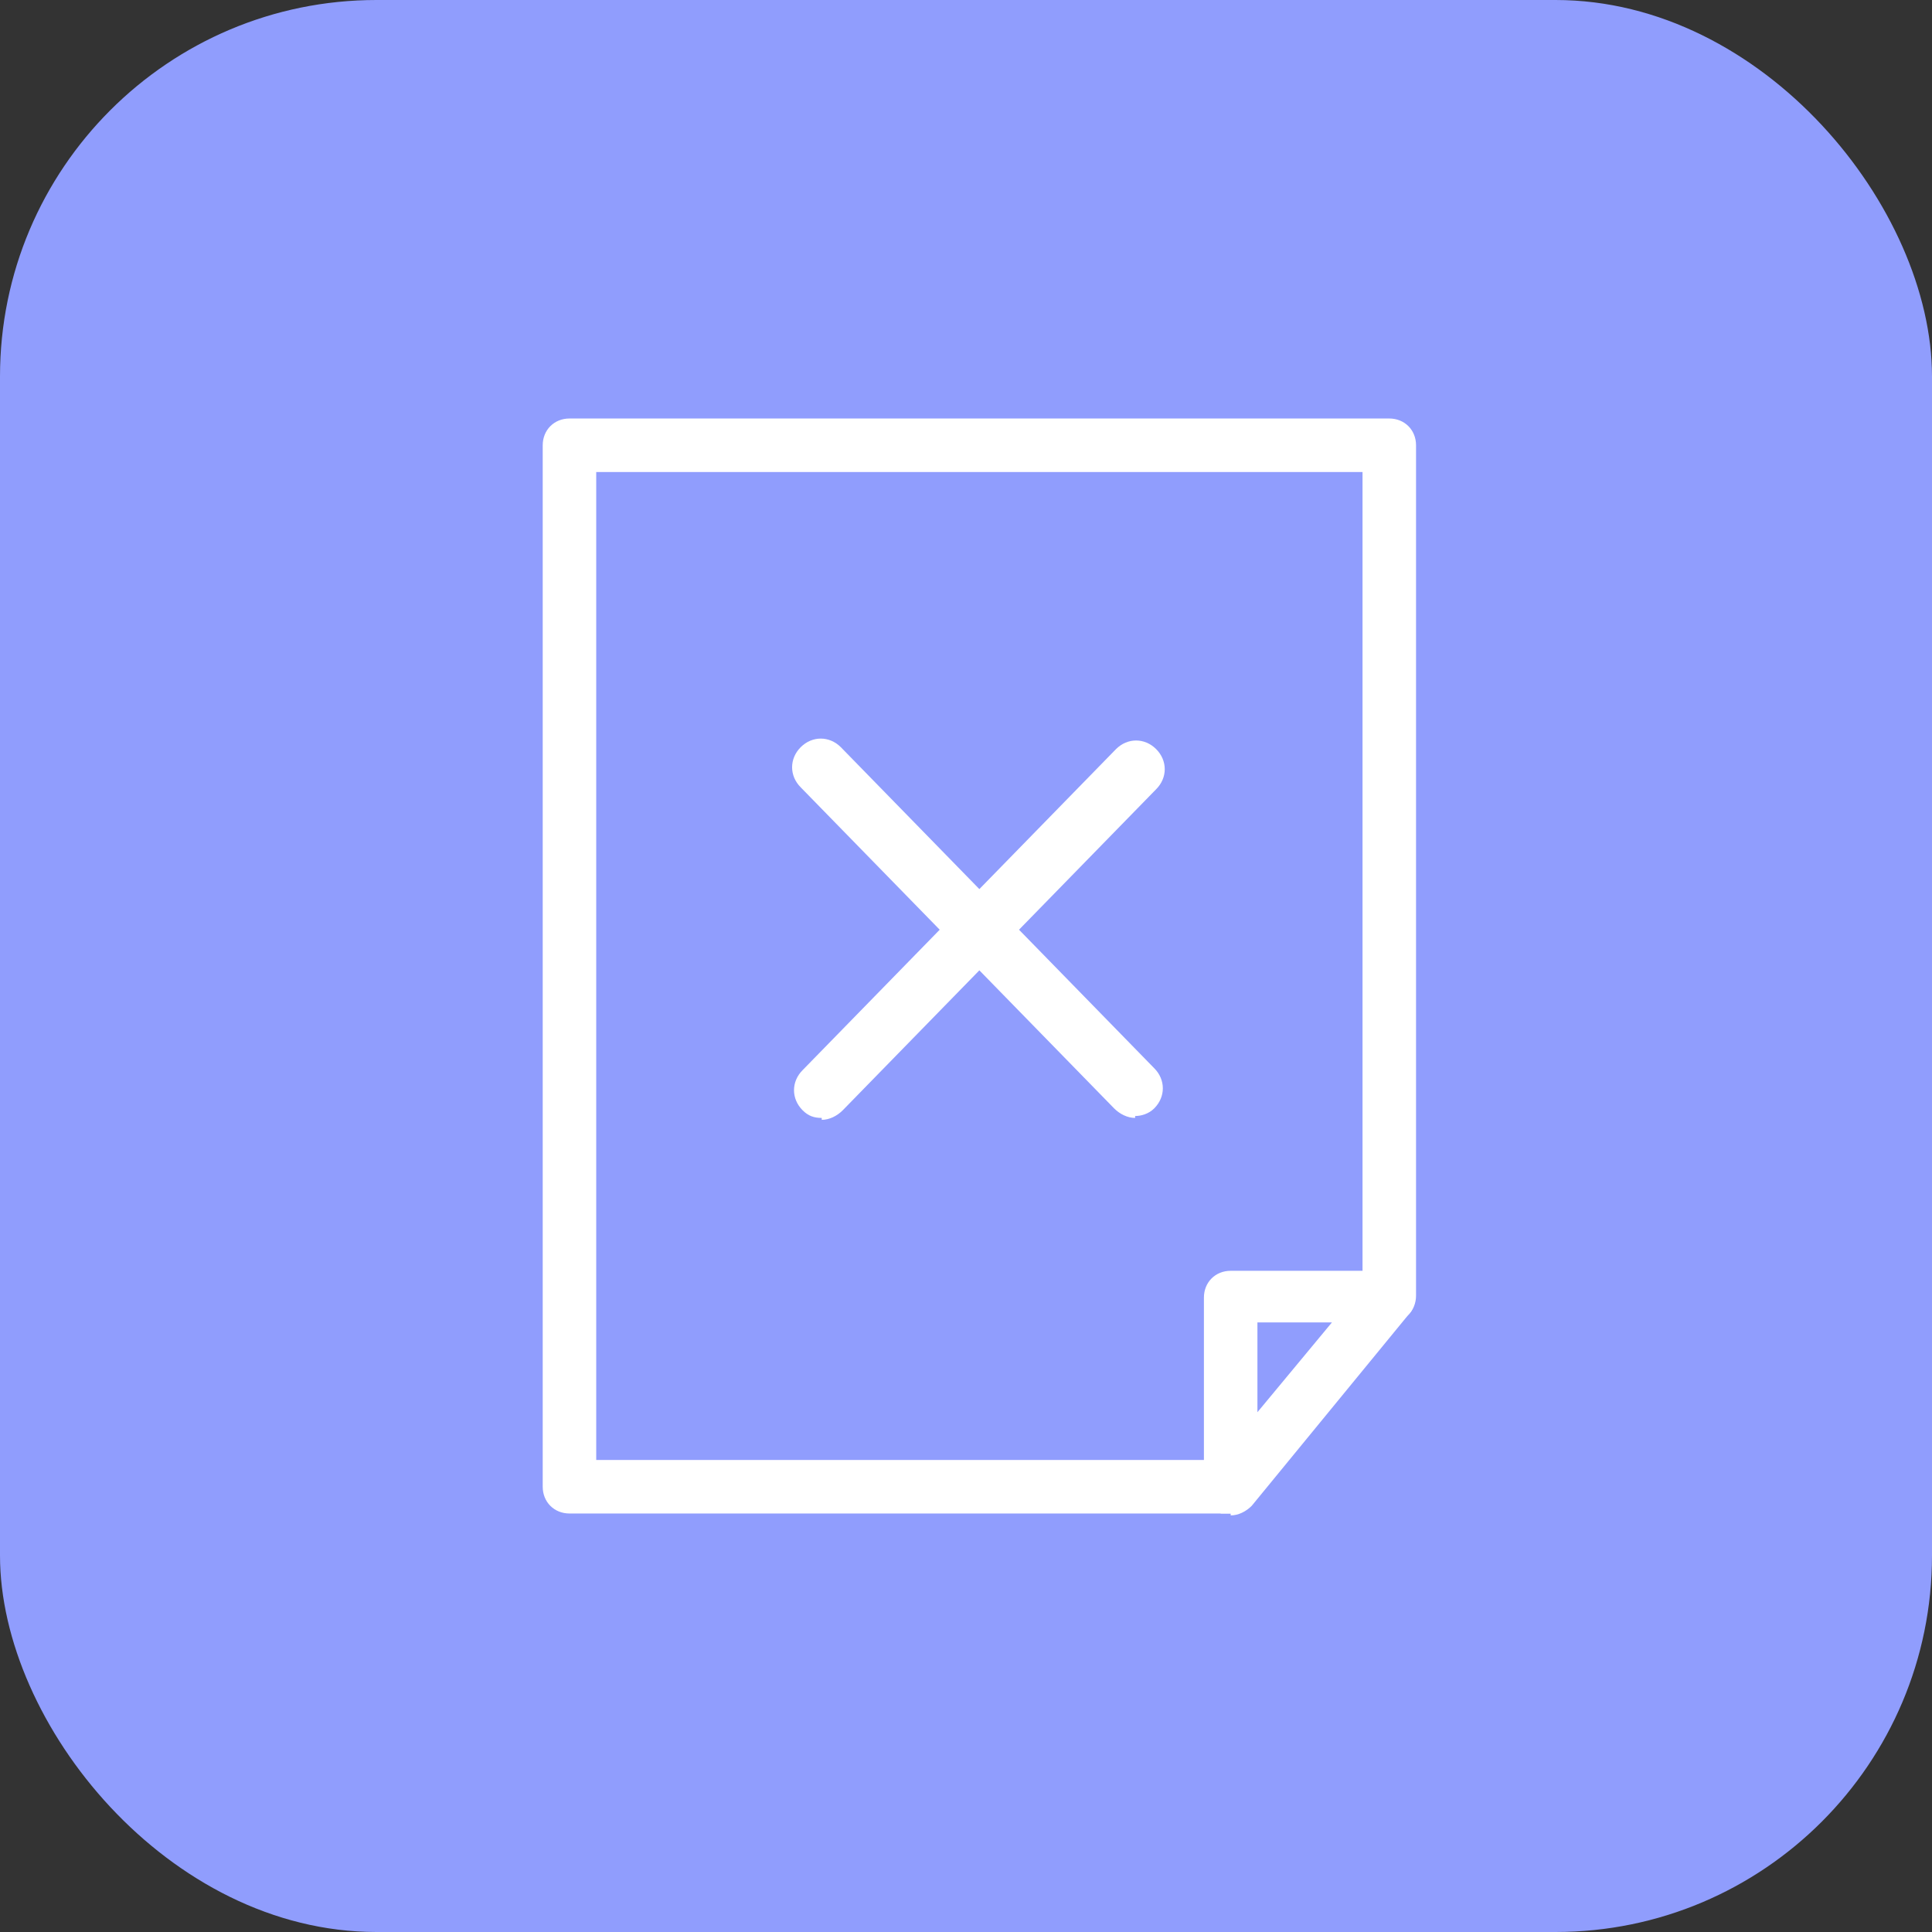 <?xml version="1.0" encoding="UTF-8"?>
<svg id="Layer_1" xmlns="http://www.w3.org/2000/svg" version="1.1" viewBox="0 0 101.1 101.1">
  <rect x="0" y="0" width="101.1" height="101.1" fill="#333333" stroke="none"/>
  <!-- Generator: Adobe Illustrator 30.1.0, SVG Export Plug-In . SVG Version: 2.1.1 Build 136)  -->
  <defs>
    <style>
      .st0 {
        fill: #909dfd;
      }

      .st1 {
        fill: #fff;
      }
    </style>
  </defs>
  <rect class="st0" width="101.1" height="101.1" rx="19.7" ry="19.7"/>
  <g>
    <path class="st1" d="M64.4,79.2H29.8c-.8,0-1.4-.6-1.4-1.4V23.3c0-.8.6-1.4,1.4-1.4h42.9c.8,0,1.4.6,1.4,1.4v44.5c0,.8-.6,1.4-1.4,1.4s-1.4-.6-1.4-1.4V24.7H31.2v51.7h33.2c.8,0,1.4.6,1.4,1.4s-.6,1.4-1.4,1.4Z"/>
    <g>
      <path class="st1" d="M59.4,58.5c-.4,0-.8-.2-1.1-.5l-16.4-16.8c-.6-.6-.6-1.5,0-2.1.6-.6,1.5-.6,2.1,0l16.4,16.8c.6.6.6,1.5,0,2.1-.3.3-.7.4-1,.4Z"/>
      <path class="st1" d="M43,58.5c-.4,0-.7-.1-1-.4-.6-.6-.6-1.5,0-2.1l16.4-16.8c.6-.6,1.5-.6,2.1,0,.6.6.6,1.5,0,2.1l-16.4,16.8c-.3.3-.7.5-1.1.5Z"/>
    </g>
    <path class="st1" d="M64.4,79.2c-.2,0-.3,0-.5,0-.6-.2-.9-.7-.9-1.3v-10c0-.8.6-1.4,1.4-1.4h8.2c.5,0,1,.3,1.3.8.2.5.2,1.1-.2,1.5l-8.2,10c-.3.3-.7.5-1.1.5ZM65.8,69.2v4.7l3.9-4.7h-3.9Z"/>
  </g>
</svg>